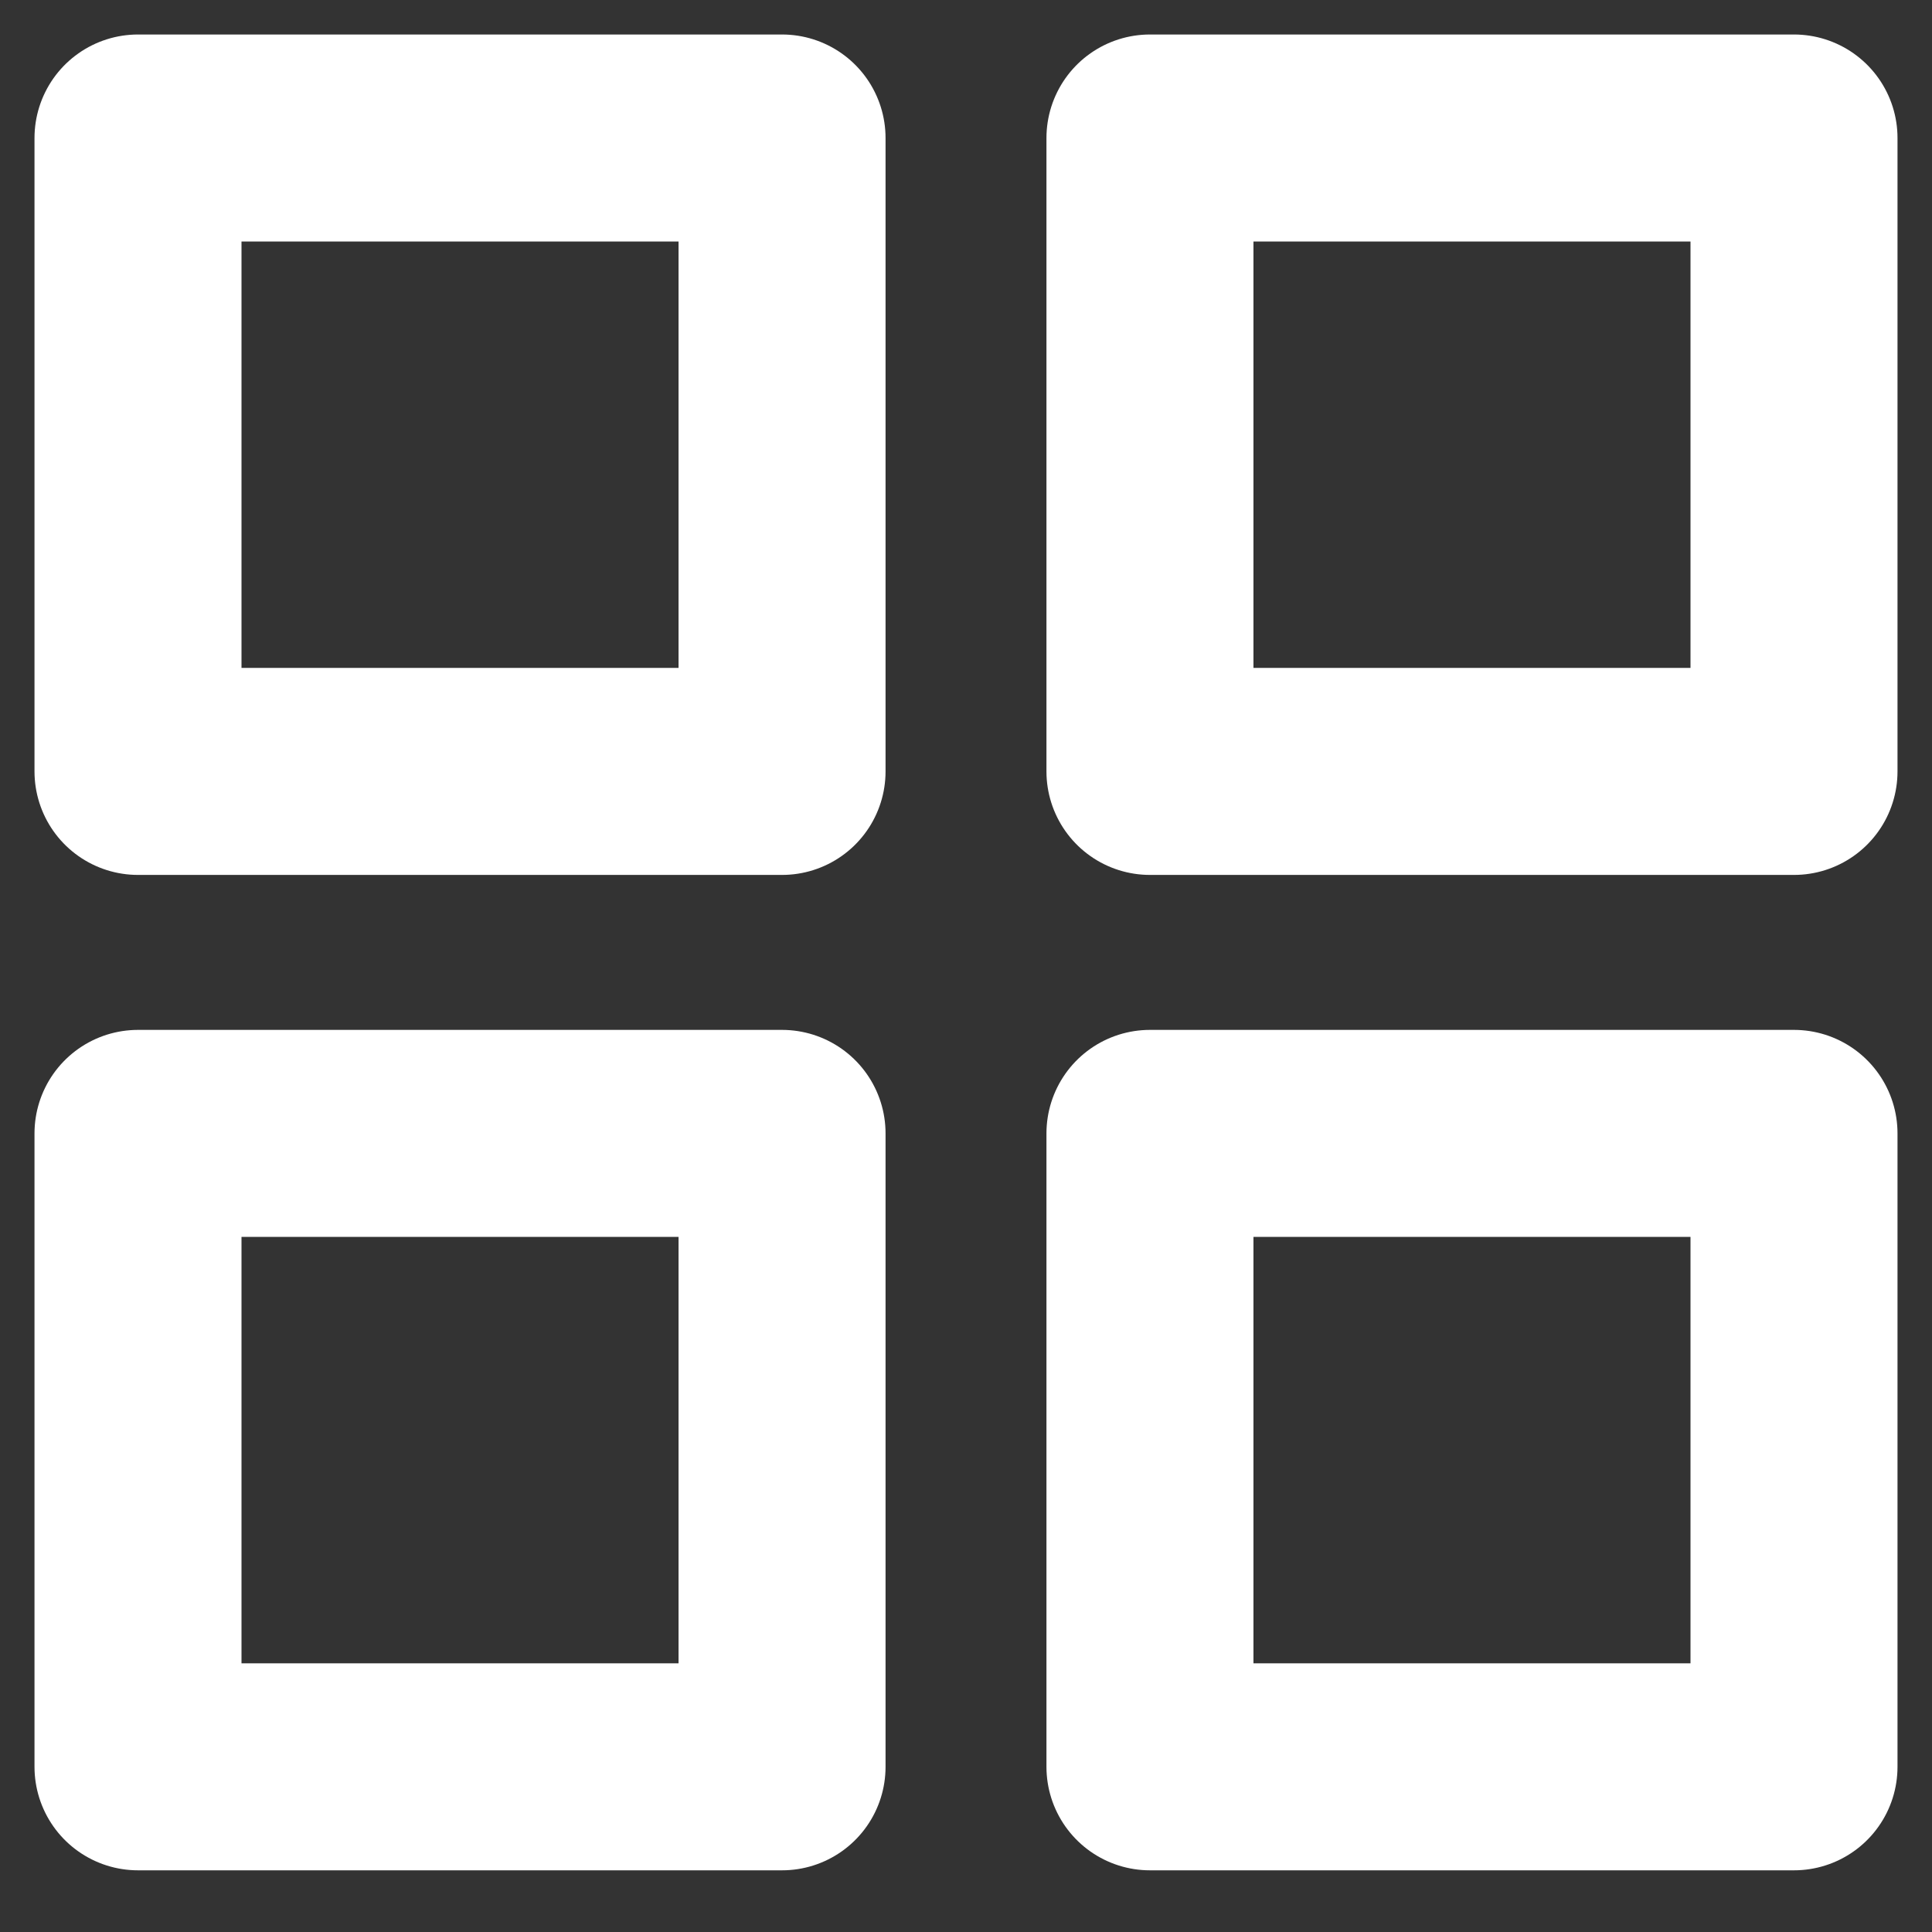 <svg width="14" height="14" viewBox="0 0 14 14" fill="none" xmlns="http://www.w3.org/2000/svg">
<rect x="0" y="0" width="14" height="14" fill="#333333" stroke="none"/>
<path d="M5.667 1H1V5.59H5.667V1Z" stroke="white" stroke-width="1.5" stroke-linecap="round" stroke-linejoin="round"/>
<path d="M13 1H8.333V5.59H13V1Z" stroke="white" stroke-width="1.5" stroke-linecap="round" stroke-linejoin="round"/>
<path d="M13 8.213H8.333V12.803H13V8.213Z" stroke="white" stroke-width="1.5" stroke-linecap="round" stroke-linejoin="round"/>
<path d="M5.667 8.213H1V12.803H5.667V8.213Z" stroke="white" stroke-width="1.5" stroke-linecap="round" stroke-linejoin="round"/>
</svg>
